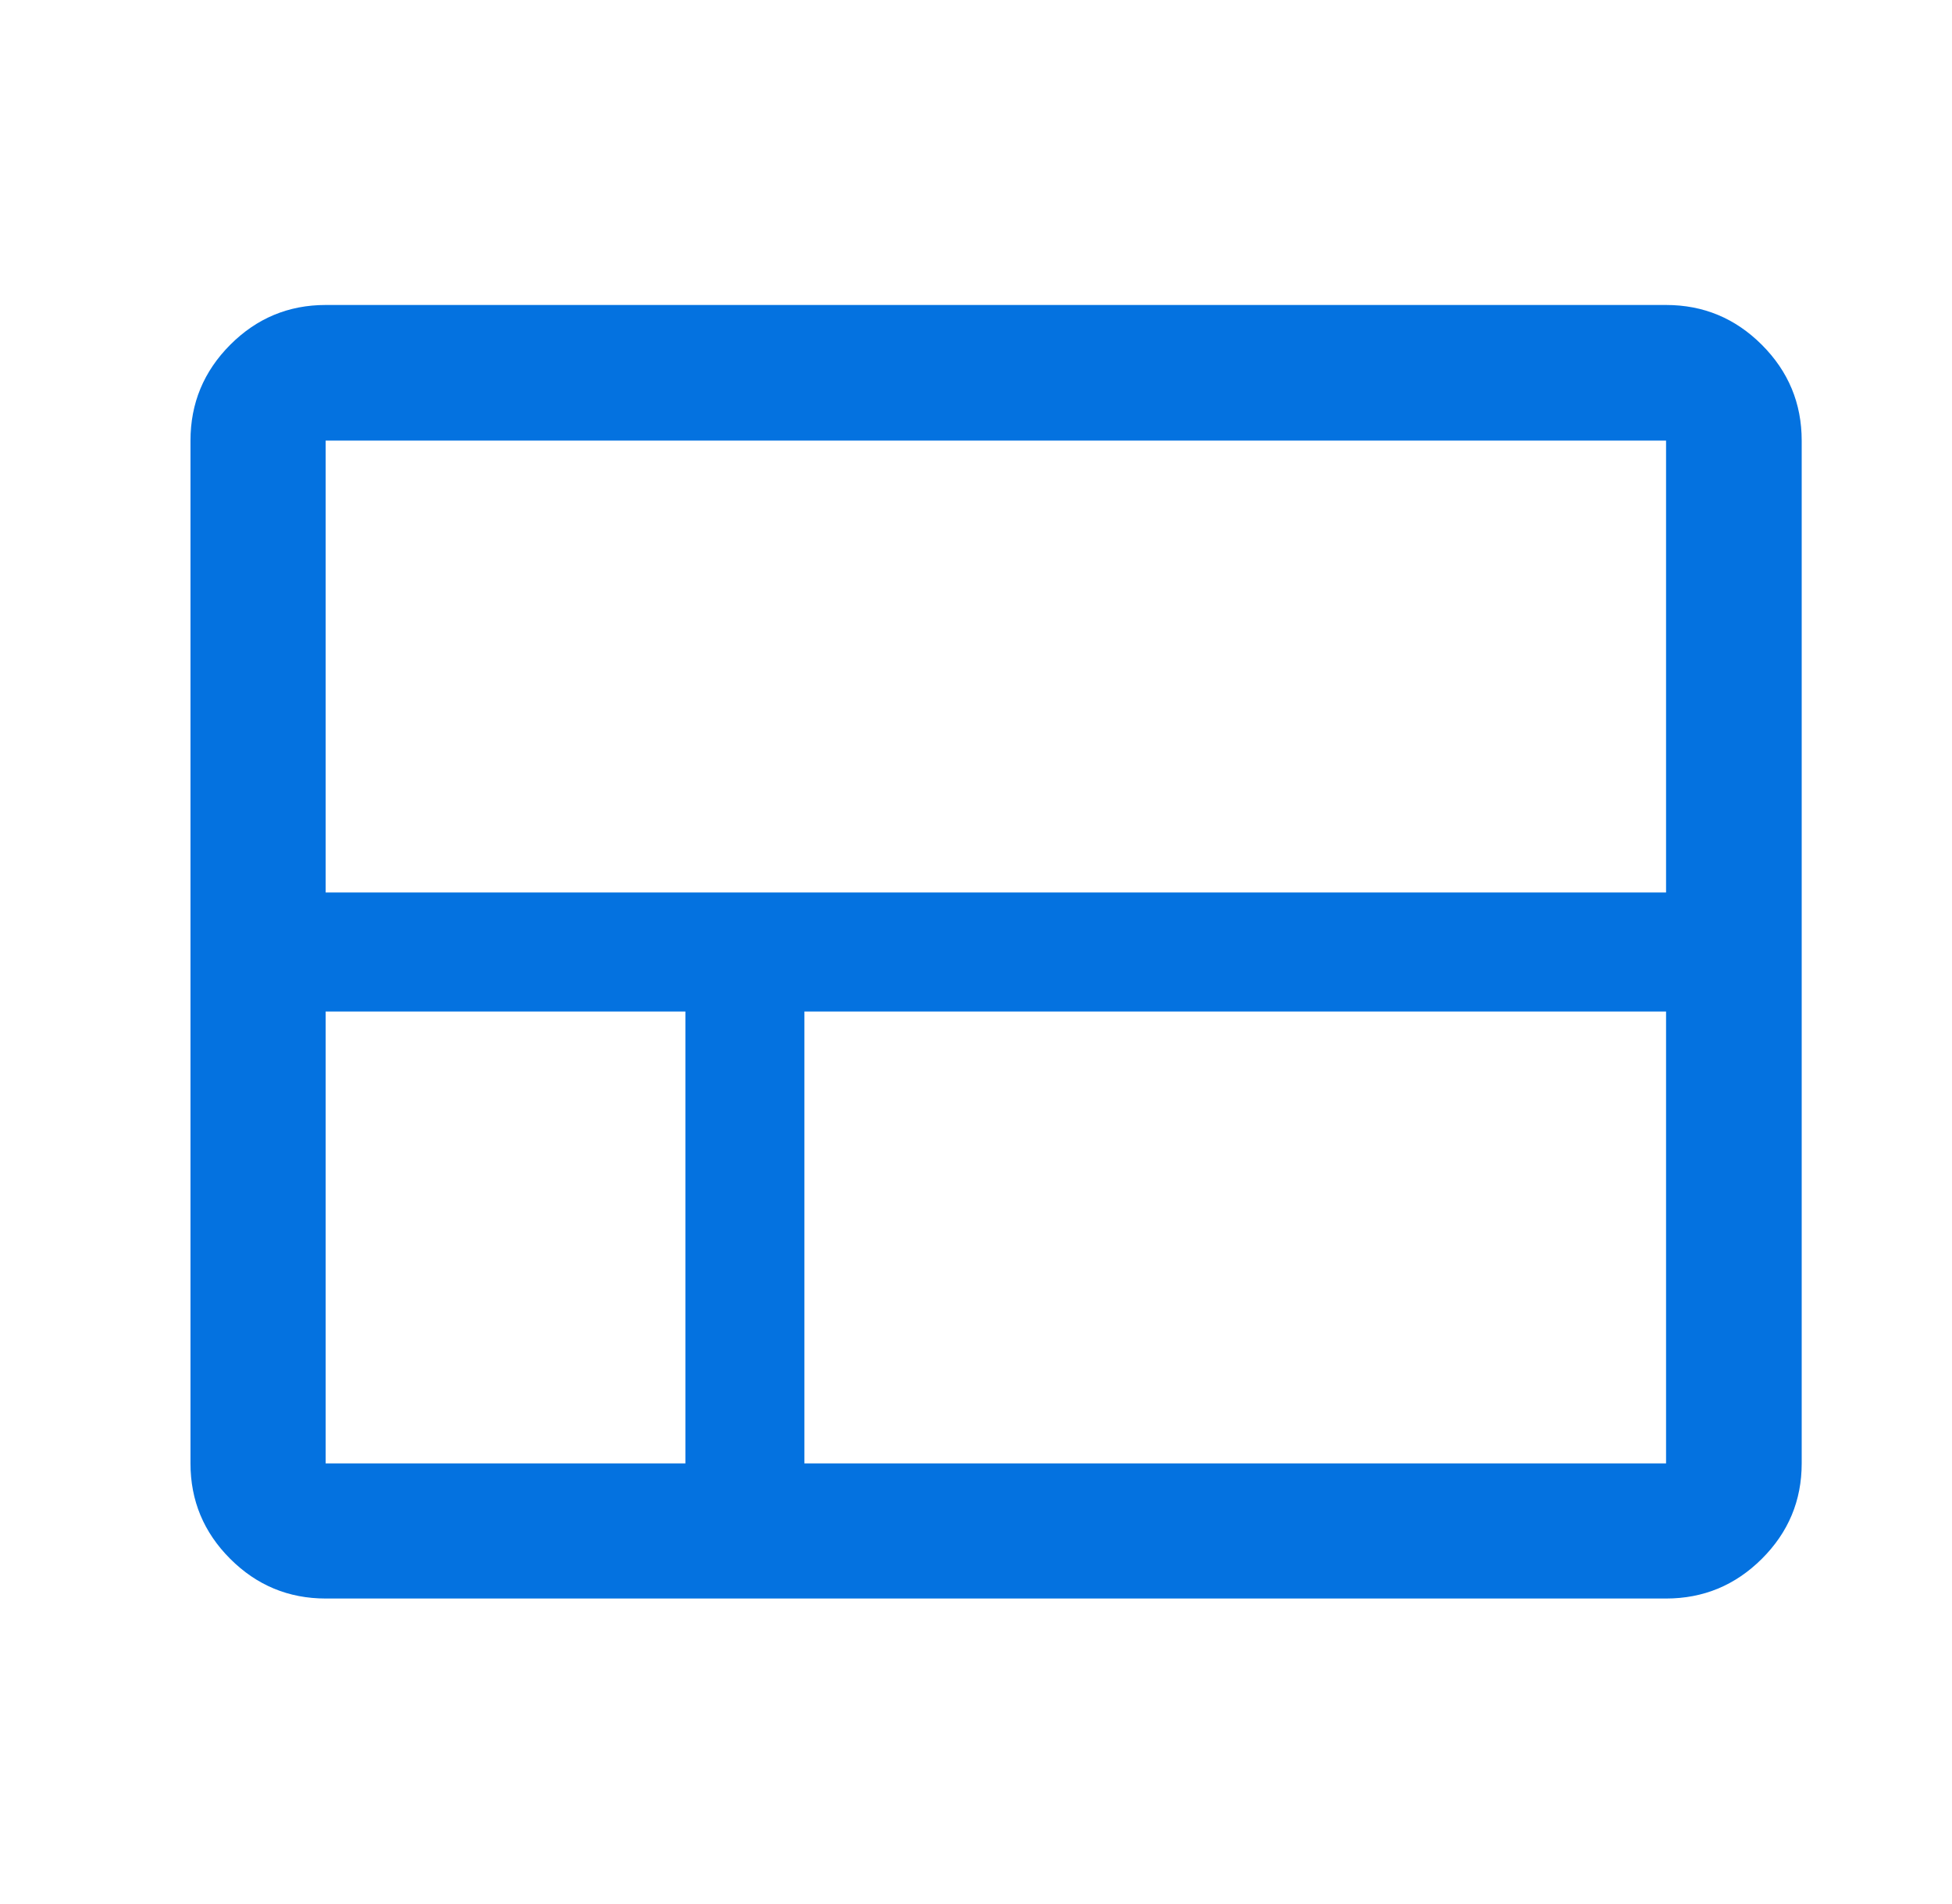 <svg width="41" height="40" viewBox="0 0 41 40" fill="none" xmlns="http://www.w3.org/2000/svg">
<path d="M4.001 30.744V9.256C4.001 8.473 4.279 7.802 4.835 7.244C5.391 6.686 6.06 6.407 6.84 6.407H34.994C35.778 6.407 36.448 6.686 37.006 7.244C37.564 7.802 37.843 8.473 37.843 9.256V30.744C37.843 31.524 37.564 32.192 37.006 32.748C36.448 33.304 35.778 33.582 34.994 33.582H6.84C6.06 33.582 5.391 33.304 4.835 32.748C4.279 32.192 4.001 31.524 4.001 30.744ZM34.994 18.75V9.256H6.84V18.75H34.994ZM16.896 30.744H34.994V21.25H16.896V30.744ZM6.84 30.744H14.396V21.25H6.84V30.744Z" fill="#0472E0"/>
</svg>
